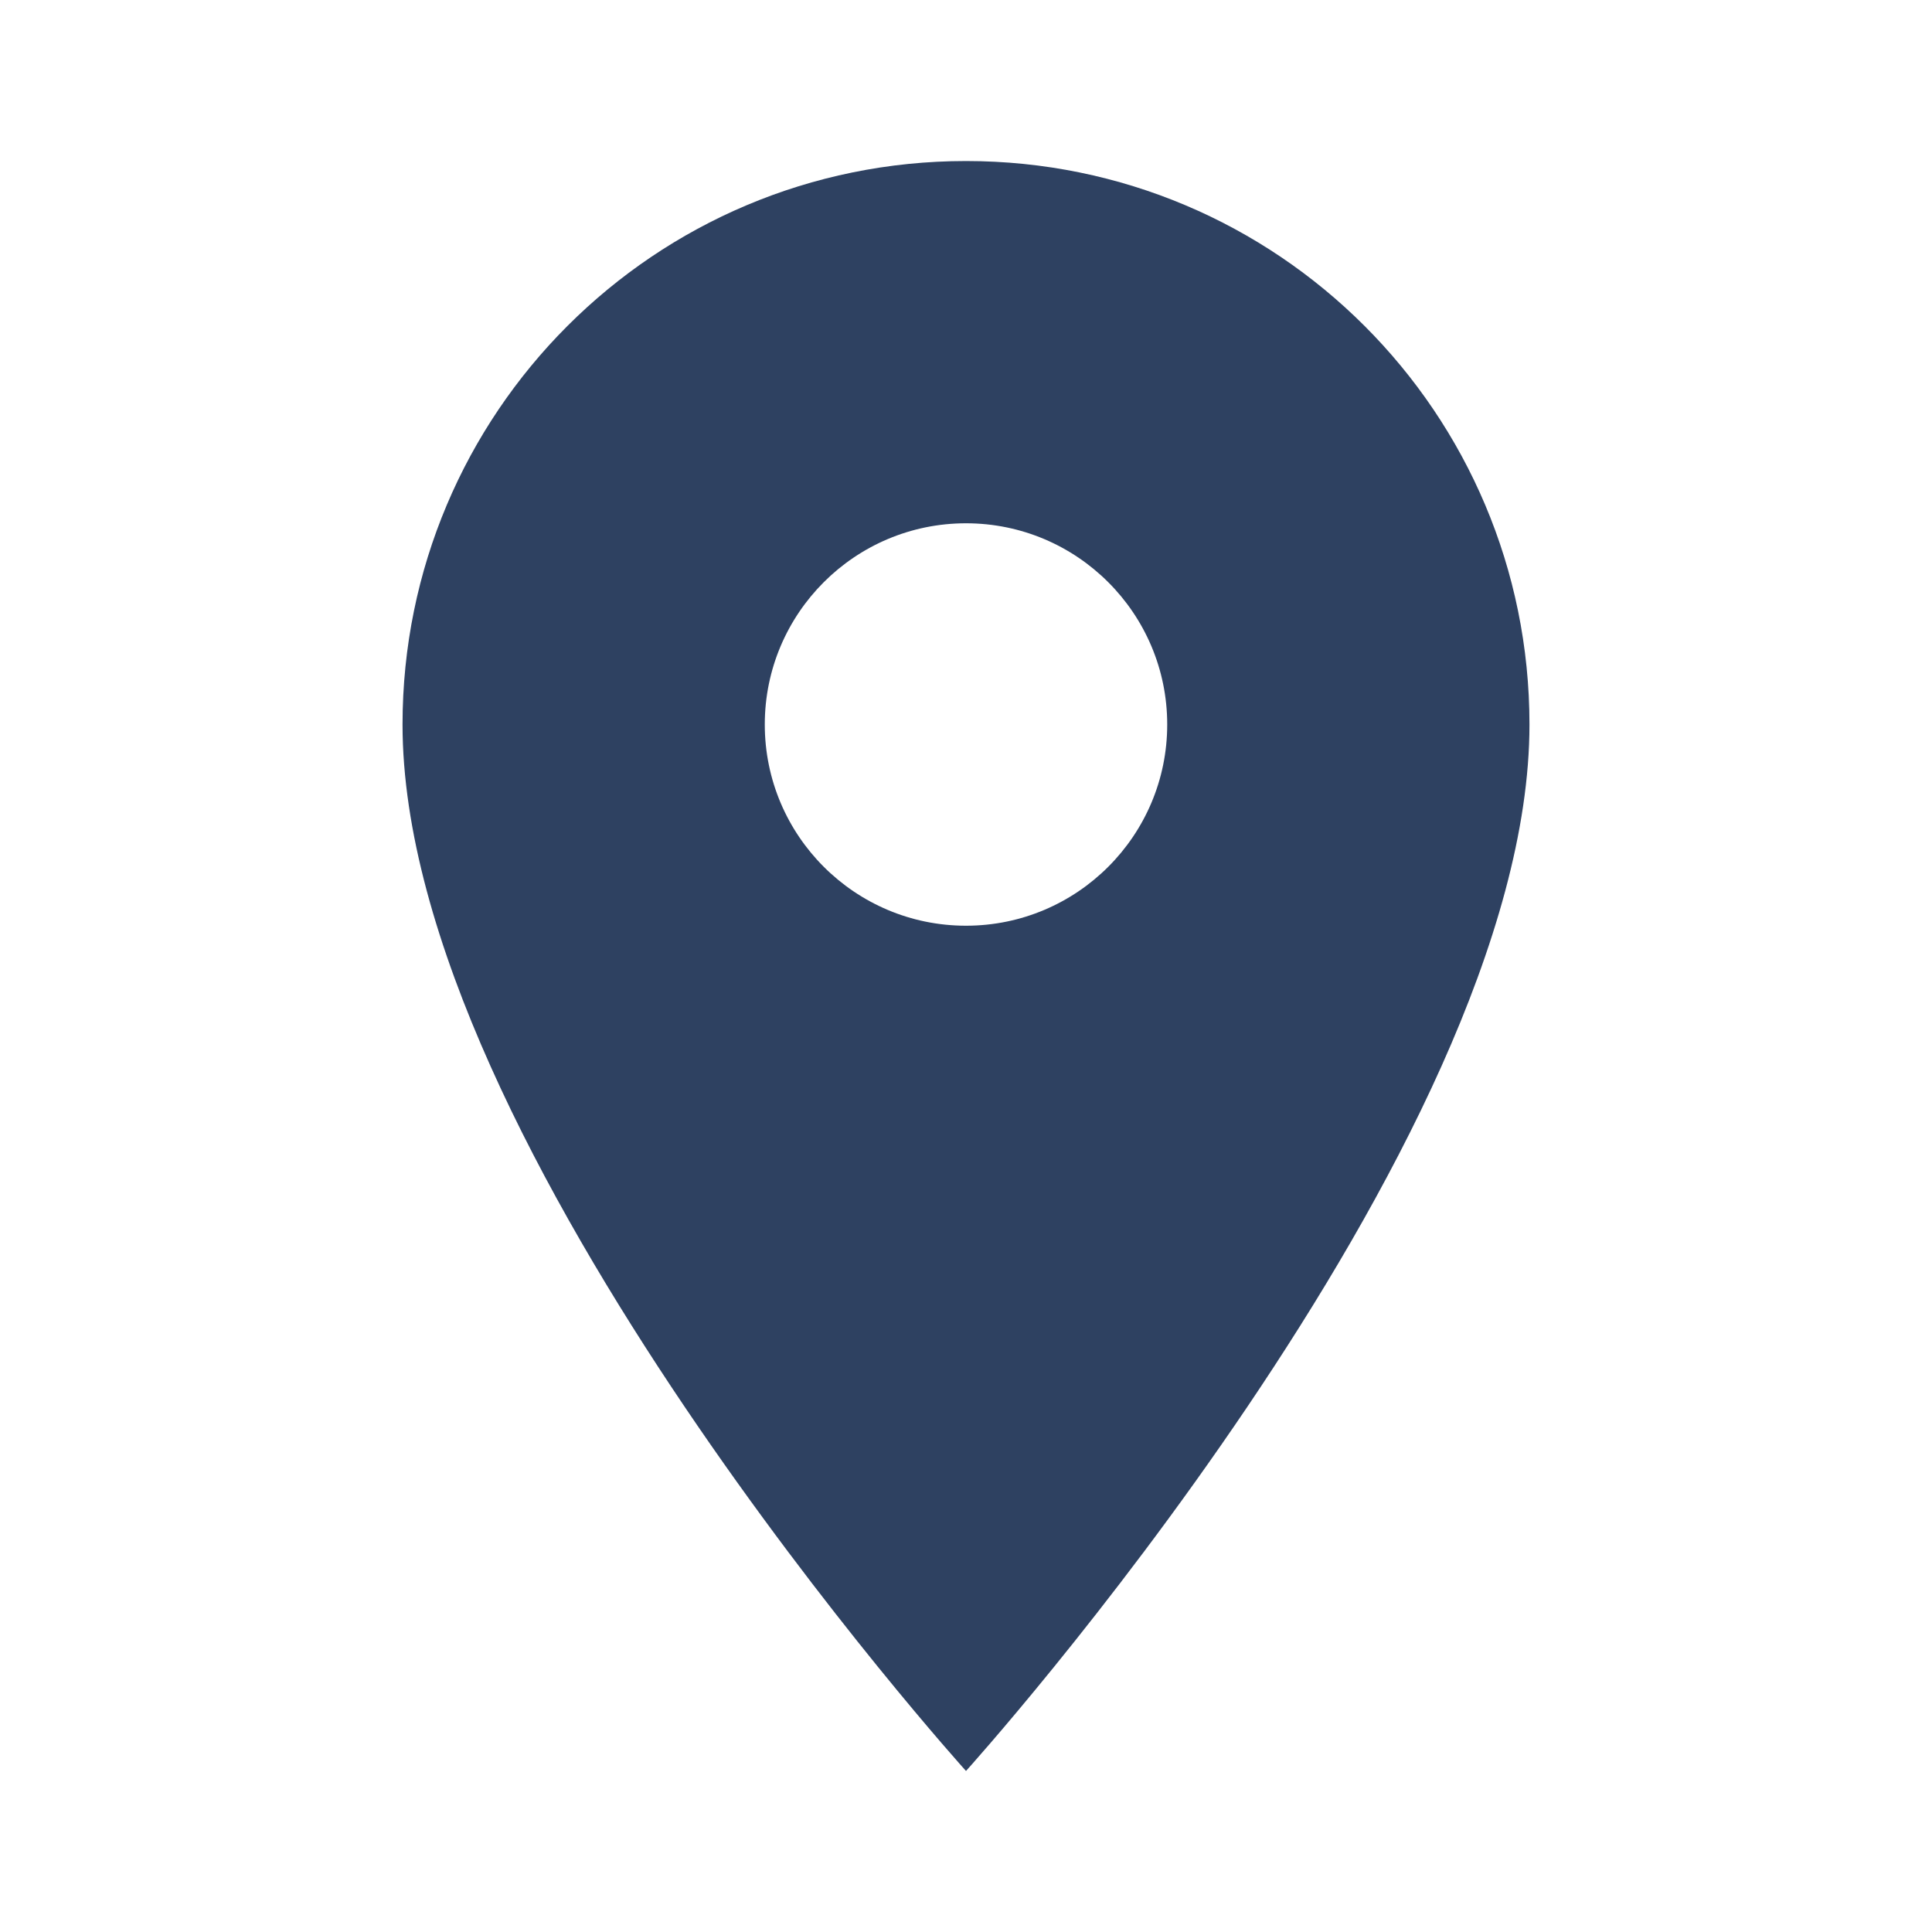 <svg width="20" height="20" viewBox="0 0 20 20" fill="none" xmlns="http://www.w3.org/2000/svg">
<path fill-rule="evenodd" clip-rule="evenodd" d="M4.167 7.5C4.167 4.275 6.775 1.667 10 1.667C13.225 1.667 15.833 4.275 15.833 7.5C15.833 11.875 10 18.333 10 18.333C10 18.333 4.167 11.875 4.167 7.5ZM7.917 7.5C7.917 8.65 8.85 9.583 10 9.583C11.15 9.583 12.083 8.65 12.083 7.5C12.083 6.35 11.15 5.417 10 5.417C8.85 5.417 7.917 6.35 7.917 7.5Z" fill="#2E4161"/>
</svg>
